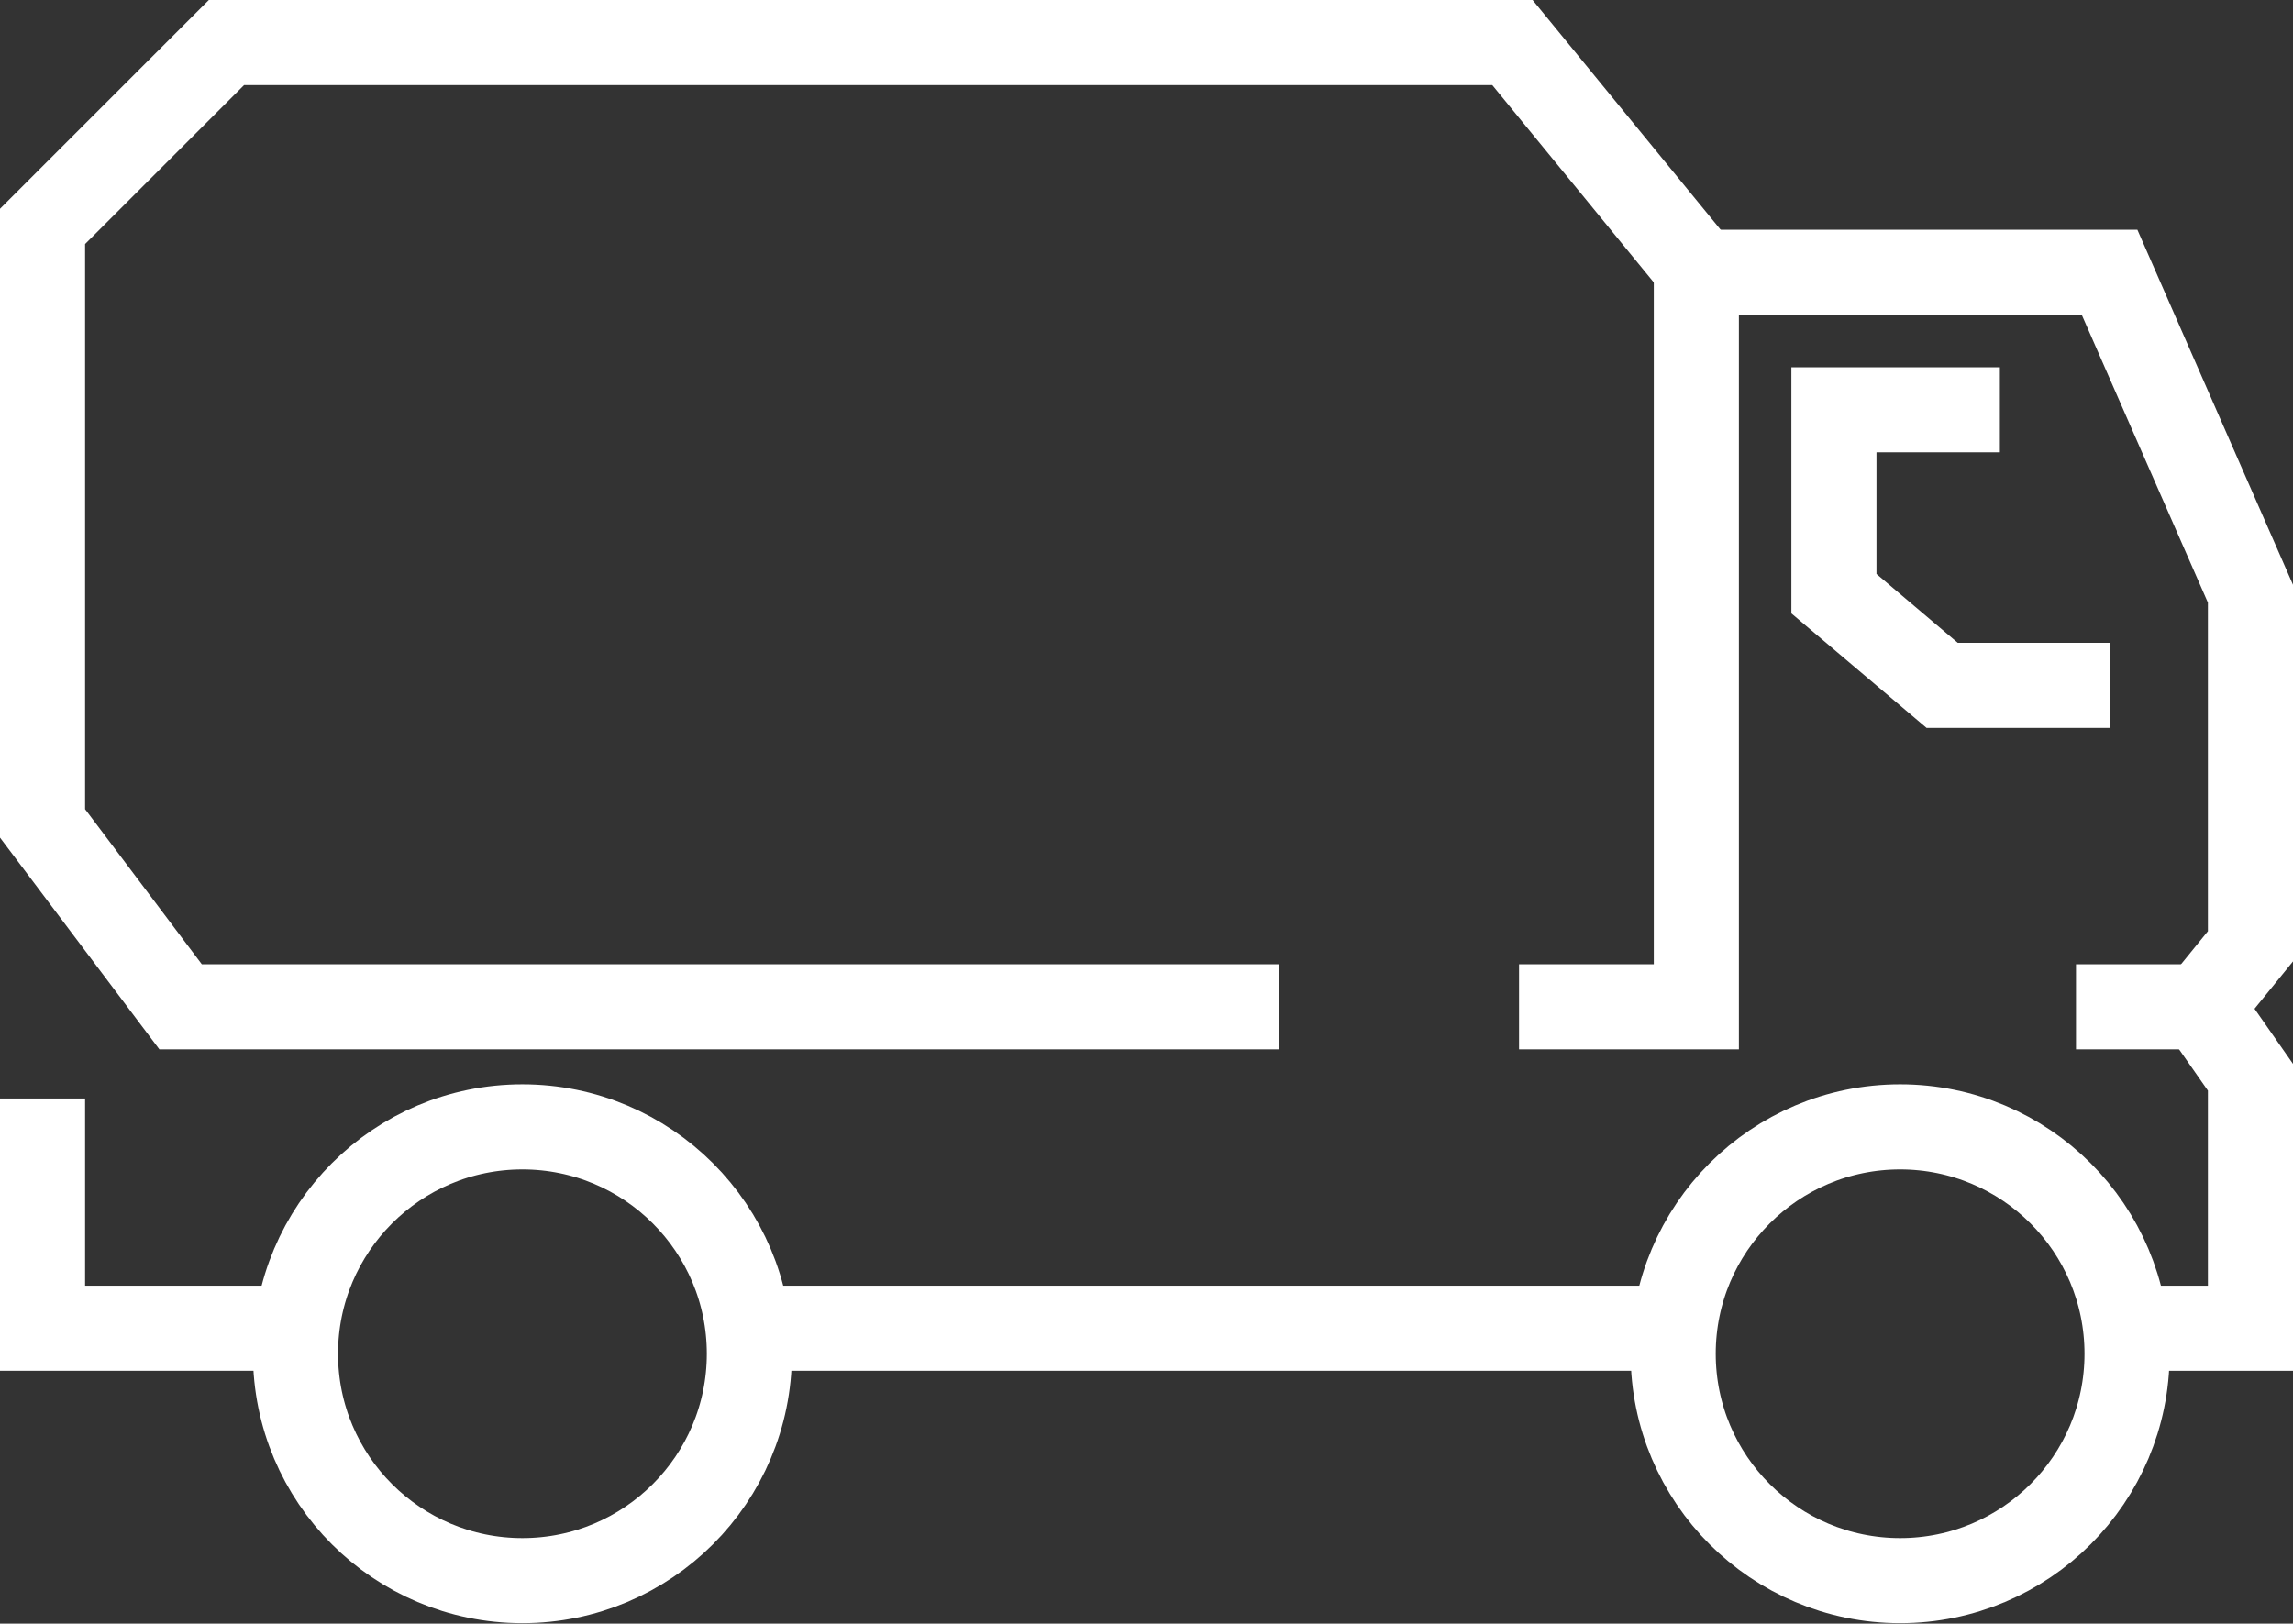 <?xml version="1.0" encoding="UTF-8"?>
<svg xmlns="http://www.w3.org/2000/svg" id="Ebene_1" data-name="Ebene 1" version="1.1" viewBox="0 0 485 343.5">
  <rect x="0" y="0" width="485" height="343.5" fill="#333333" stroke="none"/>
  <defs>
    <style>
      .cls-1 {
        fill: none;
        stroke: #fff;
        stroke-miterlimit: 10;
        stroke-width: 18px;
      }
    </style>
  </defs>
  <circle class="cls-1" cx="110.5" cy="286.4" r="48"></circle>
  <circle class="cls-1" cx="401.9" cy="286.4" r="48"></circle>
  <polyline class="cls-1" points="9 232.4 9 281 57.6 281"></polyline>
  <line class="cls-1" x1="159.6" y1="281" x2="353.9" y2="281"></line>
  <polyline class="cls-1" points="456.3 281 476 281 476 227.9 465.6 213 476 200.2 476 125.6 446.2 57.6 358.8 57.6 358.8 207.2 358.8 213 321.3 213"></polyline>
  <polyline class="cls-1" points="446.2 145 410.8 145 387.9 125.6 387.9 86.7 423 86.7"></polyline>
  <polyline class="cls-1" points="363.6 62.4 319.9 9 47.9 9 9 47.9 9 174.2 38.2 213 270.6 213"></polyline>
  <line class="cls-1" x1="465.6" y1="213" x2="439.1" y2="213"></line>
</svg>
